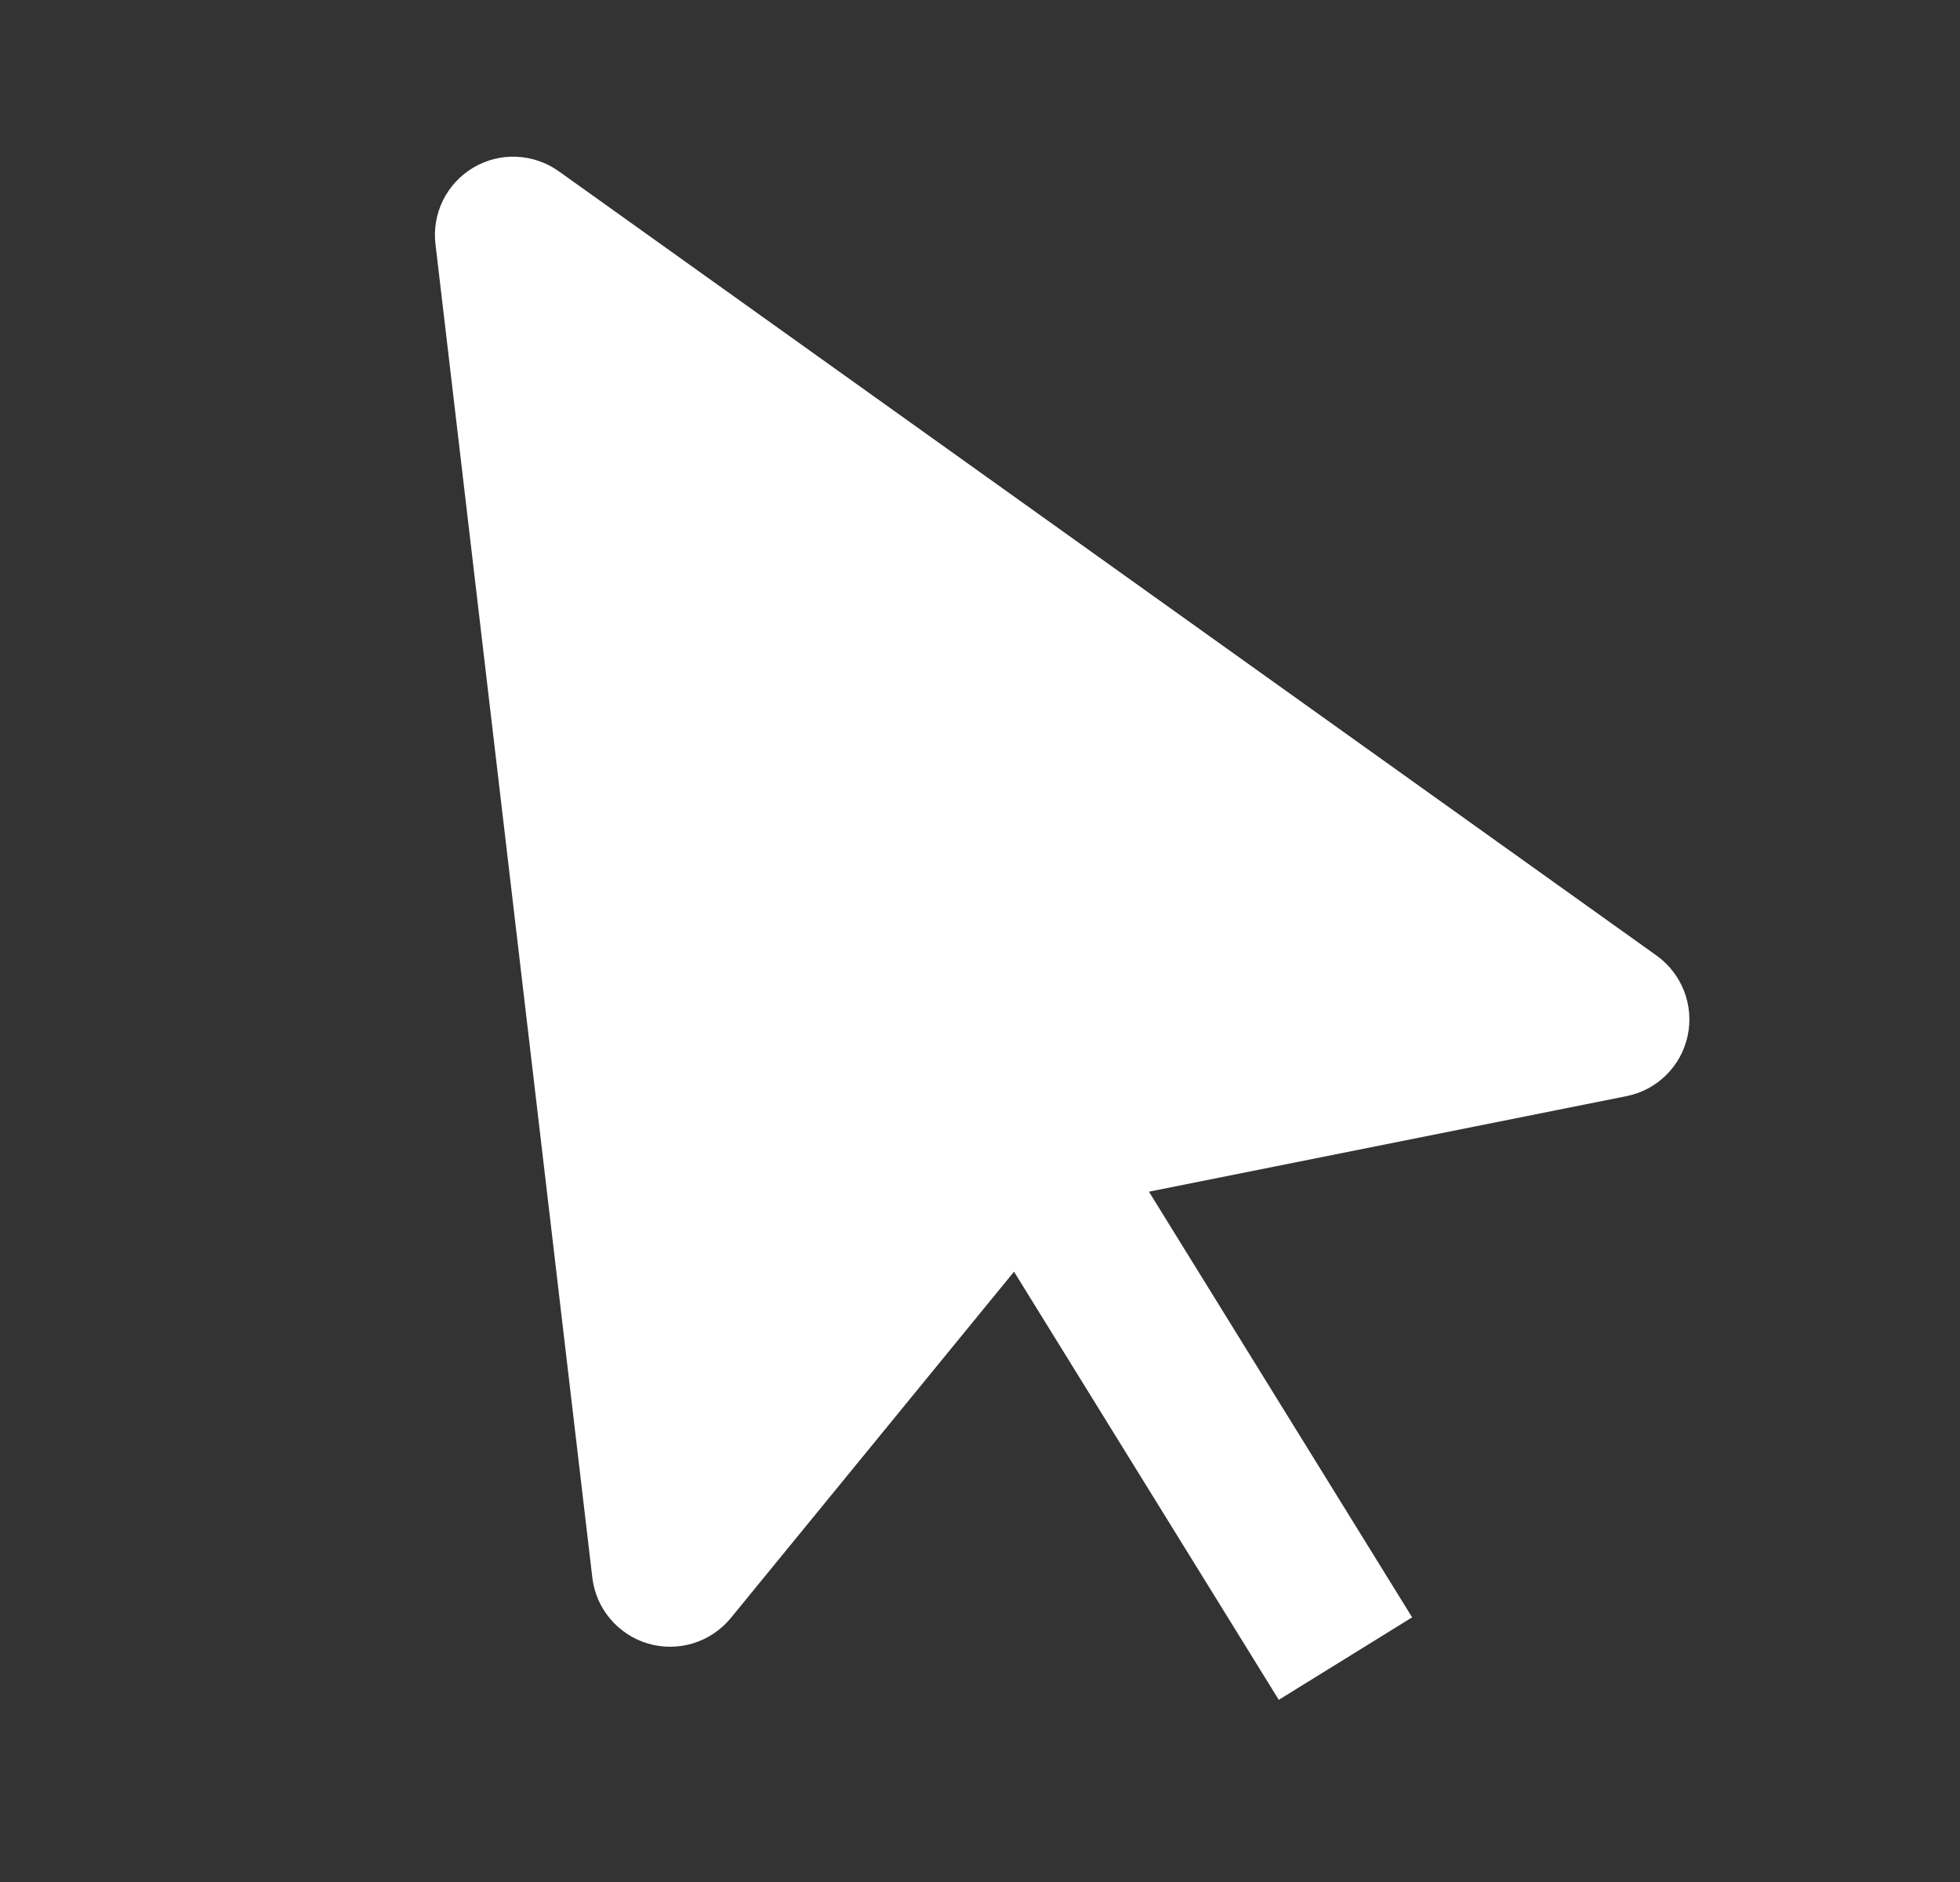 <svg width="25" height="24" viewBox="0 0 25 24" fill="none" xmlns="http://www.w3.org/2000/svg">
<rect x="0" y="0" width="25" height="24" fill="#333333" stroke="none"/>
<g id="Frame">
<path id="Vector" d="M21.526 13.21C21.567 13.019 21.551 12.821 21.481 12.639C21.41 12.457 21.288 12.299 21.13 12.186L7.13 2.186C6.972 2.073 6.785 2.008 6.591 1.999C6.397 1.99 6.205 2.038 6.038 2.137C5.871 2.236 5.736 2.381 5.65 2.555C5.565 2.729 5.531 2.924 5.555 3.117L7.555 20.117C7.578 20.312 7.657 20.496 7.784 20.645C7.911 20.795 8.079 20.905 8.267 20.96C8.456 21.015 8.656 21.013 8.844 20.955C9.031 20.897 9.197 20.785 9.322 20.633L12.934 16.217L16.311 21.677L18.012 20.625L14.655 15.197L20.744 13.979C20.935 13.941 21.111 13.849 21.25 13.712C21.389 13.575 21.485 13.401 21.526 13.21Z" fill="#ffffff"/>
</g>
</svg>
